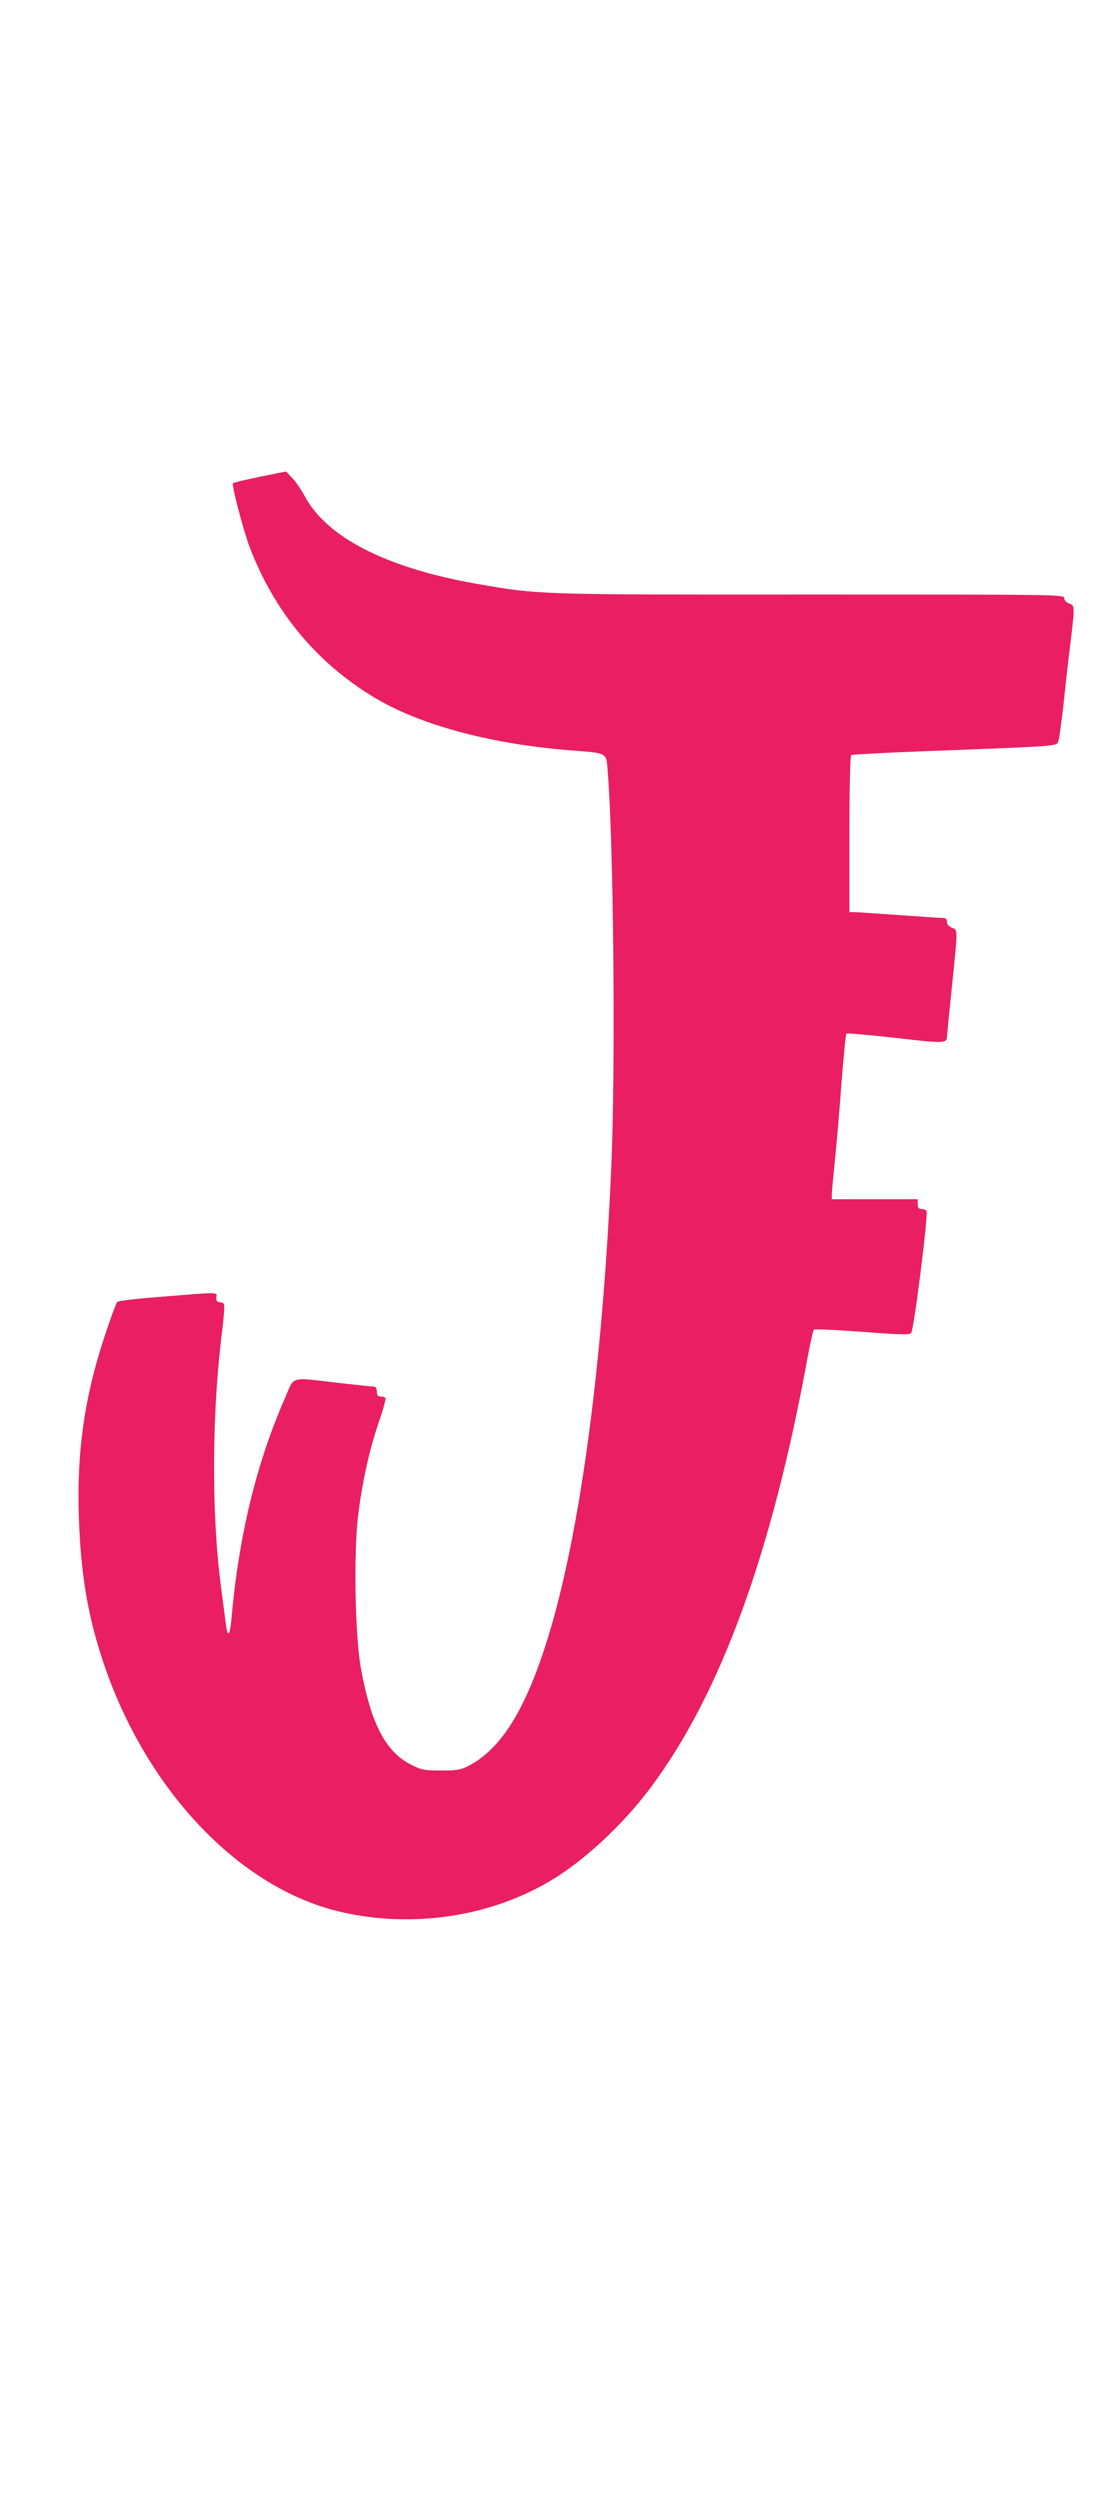 <?xml version="1.0" standalone="no"?>
<!DOCTYPE svg PUBLIC "-//W3C//DTD SVG 20010904//EN"
 "http://www.w3.org/TR/2001/REC-SVG-20010904/DTD/svg10.dtd">
<svg version="1.0" xmlns="http://www.w3.org/2000/svg"
 width="570pt" height="1280pt" viewBox="0 0 570 1280"
 preserveAspectRatio="xMidYMid meet">
<g transform="translate(0,1280) scale(0.1,-0.1)"
fill="#e91e63" stroke="none">
<path d="M1331 10359 c-73 -15 -135 -30 -138 -33 -8 -8 54 -245 87 -331 126
-327 338 -584 630 -762 233 -142 589 -240 1002 -274 204 -16 192 -10 200 -105
30 -357 41 -1501 19 -2019 -45 -1053 -168 -1945 -342 -2474 -109 -333 -230
-519 -389 -602 -38 -20 -60 -24 -140 -24 -84 0 -102 3 -151 28 -133 65 -209
210 -261 497 -30 166 -37 592 -14 781 22 176 58 337 106 478 22 63 37 118 34
123 -3 4 -14 8 -25 8 -14 0 -19 7 -19 25 0 14 -6 25 -12 25 -7 0 -92 9 -188
20 -249 29 -221 36 -269 -74 -148 -338 -238 -707 -276 -1138 -8 -84 -19 -94
-28 -26 -3 24 -15 114 -26 200 -46 346 -46 844 -1 1238 25 216 25 208 -2 212
-17 2 -22 9 -20 26 4 27 19 27 -276 3 -122 -9 -226 -21 -232 -27 -5 -5 -34
-84 -64 -175 -103 -309 -144 -595 -132 -929 9 -273 42 -481 112 -701 211 -667
690 -1185 1213 -1314 370 -91 779 -32 1096 159 168 101 364 283 503 468 360
479 624 1201 807 2203 14 76 29 143 33 147 4 4 116 -1 248 -11 179 -14 242
-16 250 -7 14 13 89 610 79 626 -3 5 -15 10 -26 10 -14 0 -19 7 -19 25 l0 25
-220 0 -220 0 0 24 c0 13 7 88 15 167 8 79 24 258 34 398 11 139 22 256 26
259 3 3 116 -7 251 -22 253 -29 263 -29 264 9 0 6 11 119 25 253 31 302 31
290 0 302 -15 6 -25 17 -25 30 0 14 -7 20 -22 20 -13 0 -115 7 -228 15 -113 8
-215 15 -227 15 l-23 0 0 399 c0 224 4 402 9 405 5 3 188 13 407 21 658 25
644 24 654 49 4 11 15 91 25 176 9 85 22 207 30 270 31 254 31 248 1 260 -15
5 -26 17 -26 28 0 18 -44 18 -1297 18 -1405 -1 -1393 -1 -1713 55 -460 81
-766 237 -879 448 -17 32 -45 73 -63 92 l-33 35 -134 -27z"/>
</g>
</svg>
